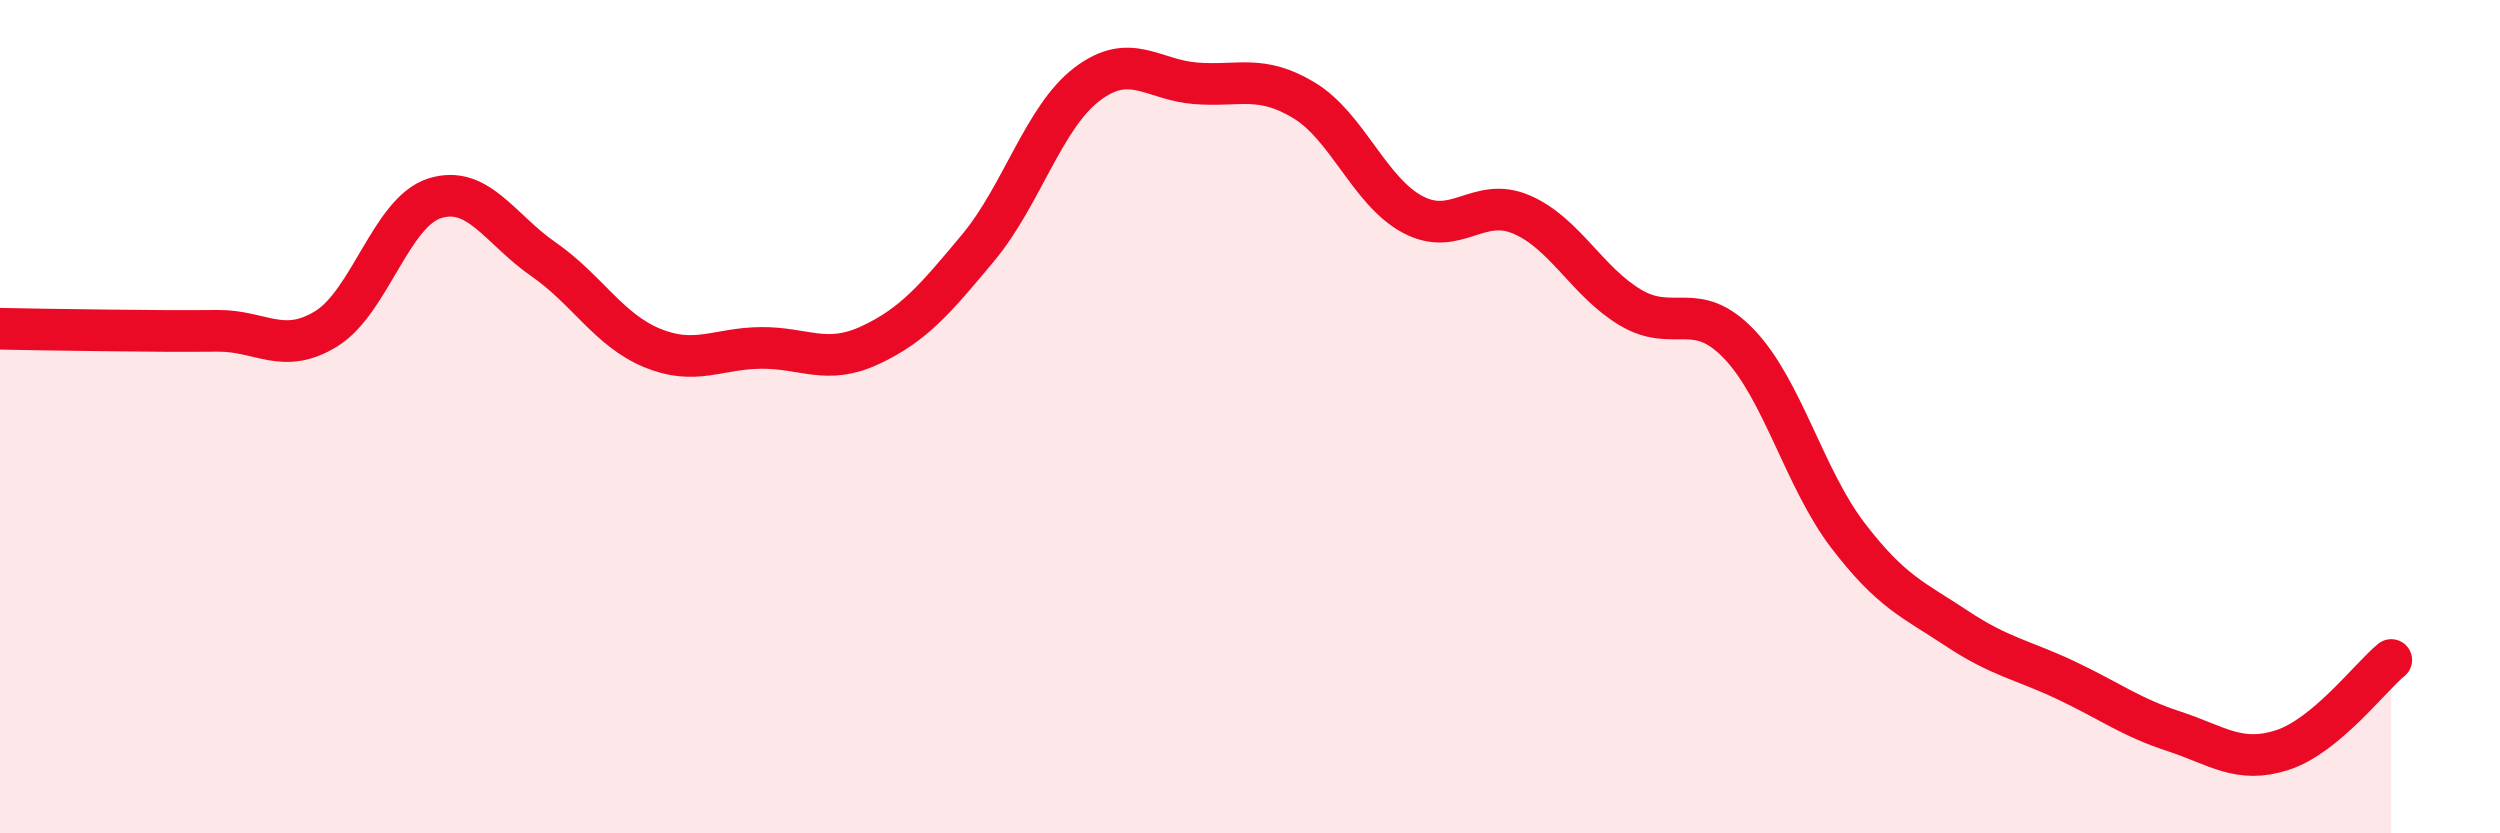 
    <svg width="60" height="20" viewBox="0 0 60 20" xmlns="http://www.w3.org/2000/svg">
      <path
        d="M 0,7.89 C 0.52,7.9 1.57,7.92 2.61,7.93 C 3.65,7.94 4.18,7.95 5.22,7.94 C 6.26,7.93 6.79,8.53 7.83,7.89 C 8.87,7.25 9.39,5.09 10.43,4.76 C 11.47,4.43 12,5.5 13.04,6.22 C 14.08,6.94 14.61,7.92 15.65,8.35 C 16.69,8.78 17.22,8.36 18.26,8.35 C 19.3,8.34 19.83,8.77 20.87,8.29 C 21.91,7.81 22.44,7.19 23.48,5.94 C 24.52,4.69 25.05,2.81 26.09,2.02 C 27.13,1.23 27.66,1.92 28.7,2 C 29.74,2.08 30.26,1.78 31.3,2.41 C 32.34,3.04 32.87,4.6 33.91,5.15 C 34.95,5.7 35.48,4.7 36.52,5.15 C 37.56,5.6 38.09,6.76 39.13,7.38 C 40.17,8 40.7,7.17 41.74,8.26 C 42.78,9.35 43.31,11.49 44.35,12.85 C 45.39,14.21 45.92,14.39 46.96,15.08 C 48,15.77 48.53,15.83 49.57,16.32 C 50.61,16.81 51.13,17.21 52.17,17.55 C 53.21,17.89 53.74,18.34 54.78,18 C 55.82,17.66 56.87,16.27 57.39,15.84L57.39 20L0 20Z"
        fill="#EB0A25"
        opacity="0.1"
        stroke-linecap="round"
        stroke-linejoin="round"
      />
      <path
        d="M 0,7.89 C 0.52,7.9 1.57,7.92 2.61,7.93 C 3.65,7.94 4.18,7.95 5.22,7.94 C 6.26,7.93 6.79,8.53 7.83,7.89 C 8.87,7.25 9.39,5.09 10.43,4.76 C 11.47,4.43 12,5.5 13.04,6.22 C 14.08,6.94 14.61,7.92 15.65,8.35 C 16.69,8.78 17.22,8.36 18.26,8.35 C 19.3,8.34 19.83,8.77 20.87,8.29 C 21.91,7.81 22.44,7.19 23.48,5.94 C 24.52,4.69 25.05,2.81 26.09,2.02 C 27.13,1.23 27.66,1.92 28.7,2 C 29.74,2.08 30.26,1.78 31.3,2.41 C 32.34,3.04 32.87,4.6 33.91,5.15 C 34.95,5.7 35.48,4.7 36.52,5.15 C 37.56,5.6 38.09,6.76 39.13,7.38 C 40.17,8 40.7,7.17 41.74,8.26 C 42.78,9.35 43.31,11.49 44.35,12.85 C 45.39,14.21 45.92,14.39 46.96,15.08 C 48,15.77 48.53,15.83 49.57,16.32 C 50.61,16.81 51.13,17.21 52.17,17.55 C 53.21,17.89 53.74,18.34 54.78,18 C 55.82,17.66 56.87,16.27 57.39,15.84"
        stroke="#EB0A25"
        stroke-width="1"
        fill="none"
        stroke-linecap="round"
        stroke-linejoin="round"
      />
    </svg>
  